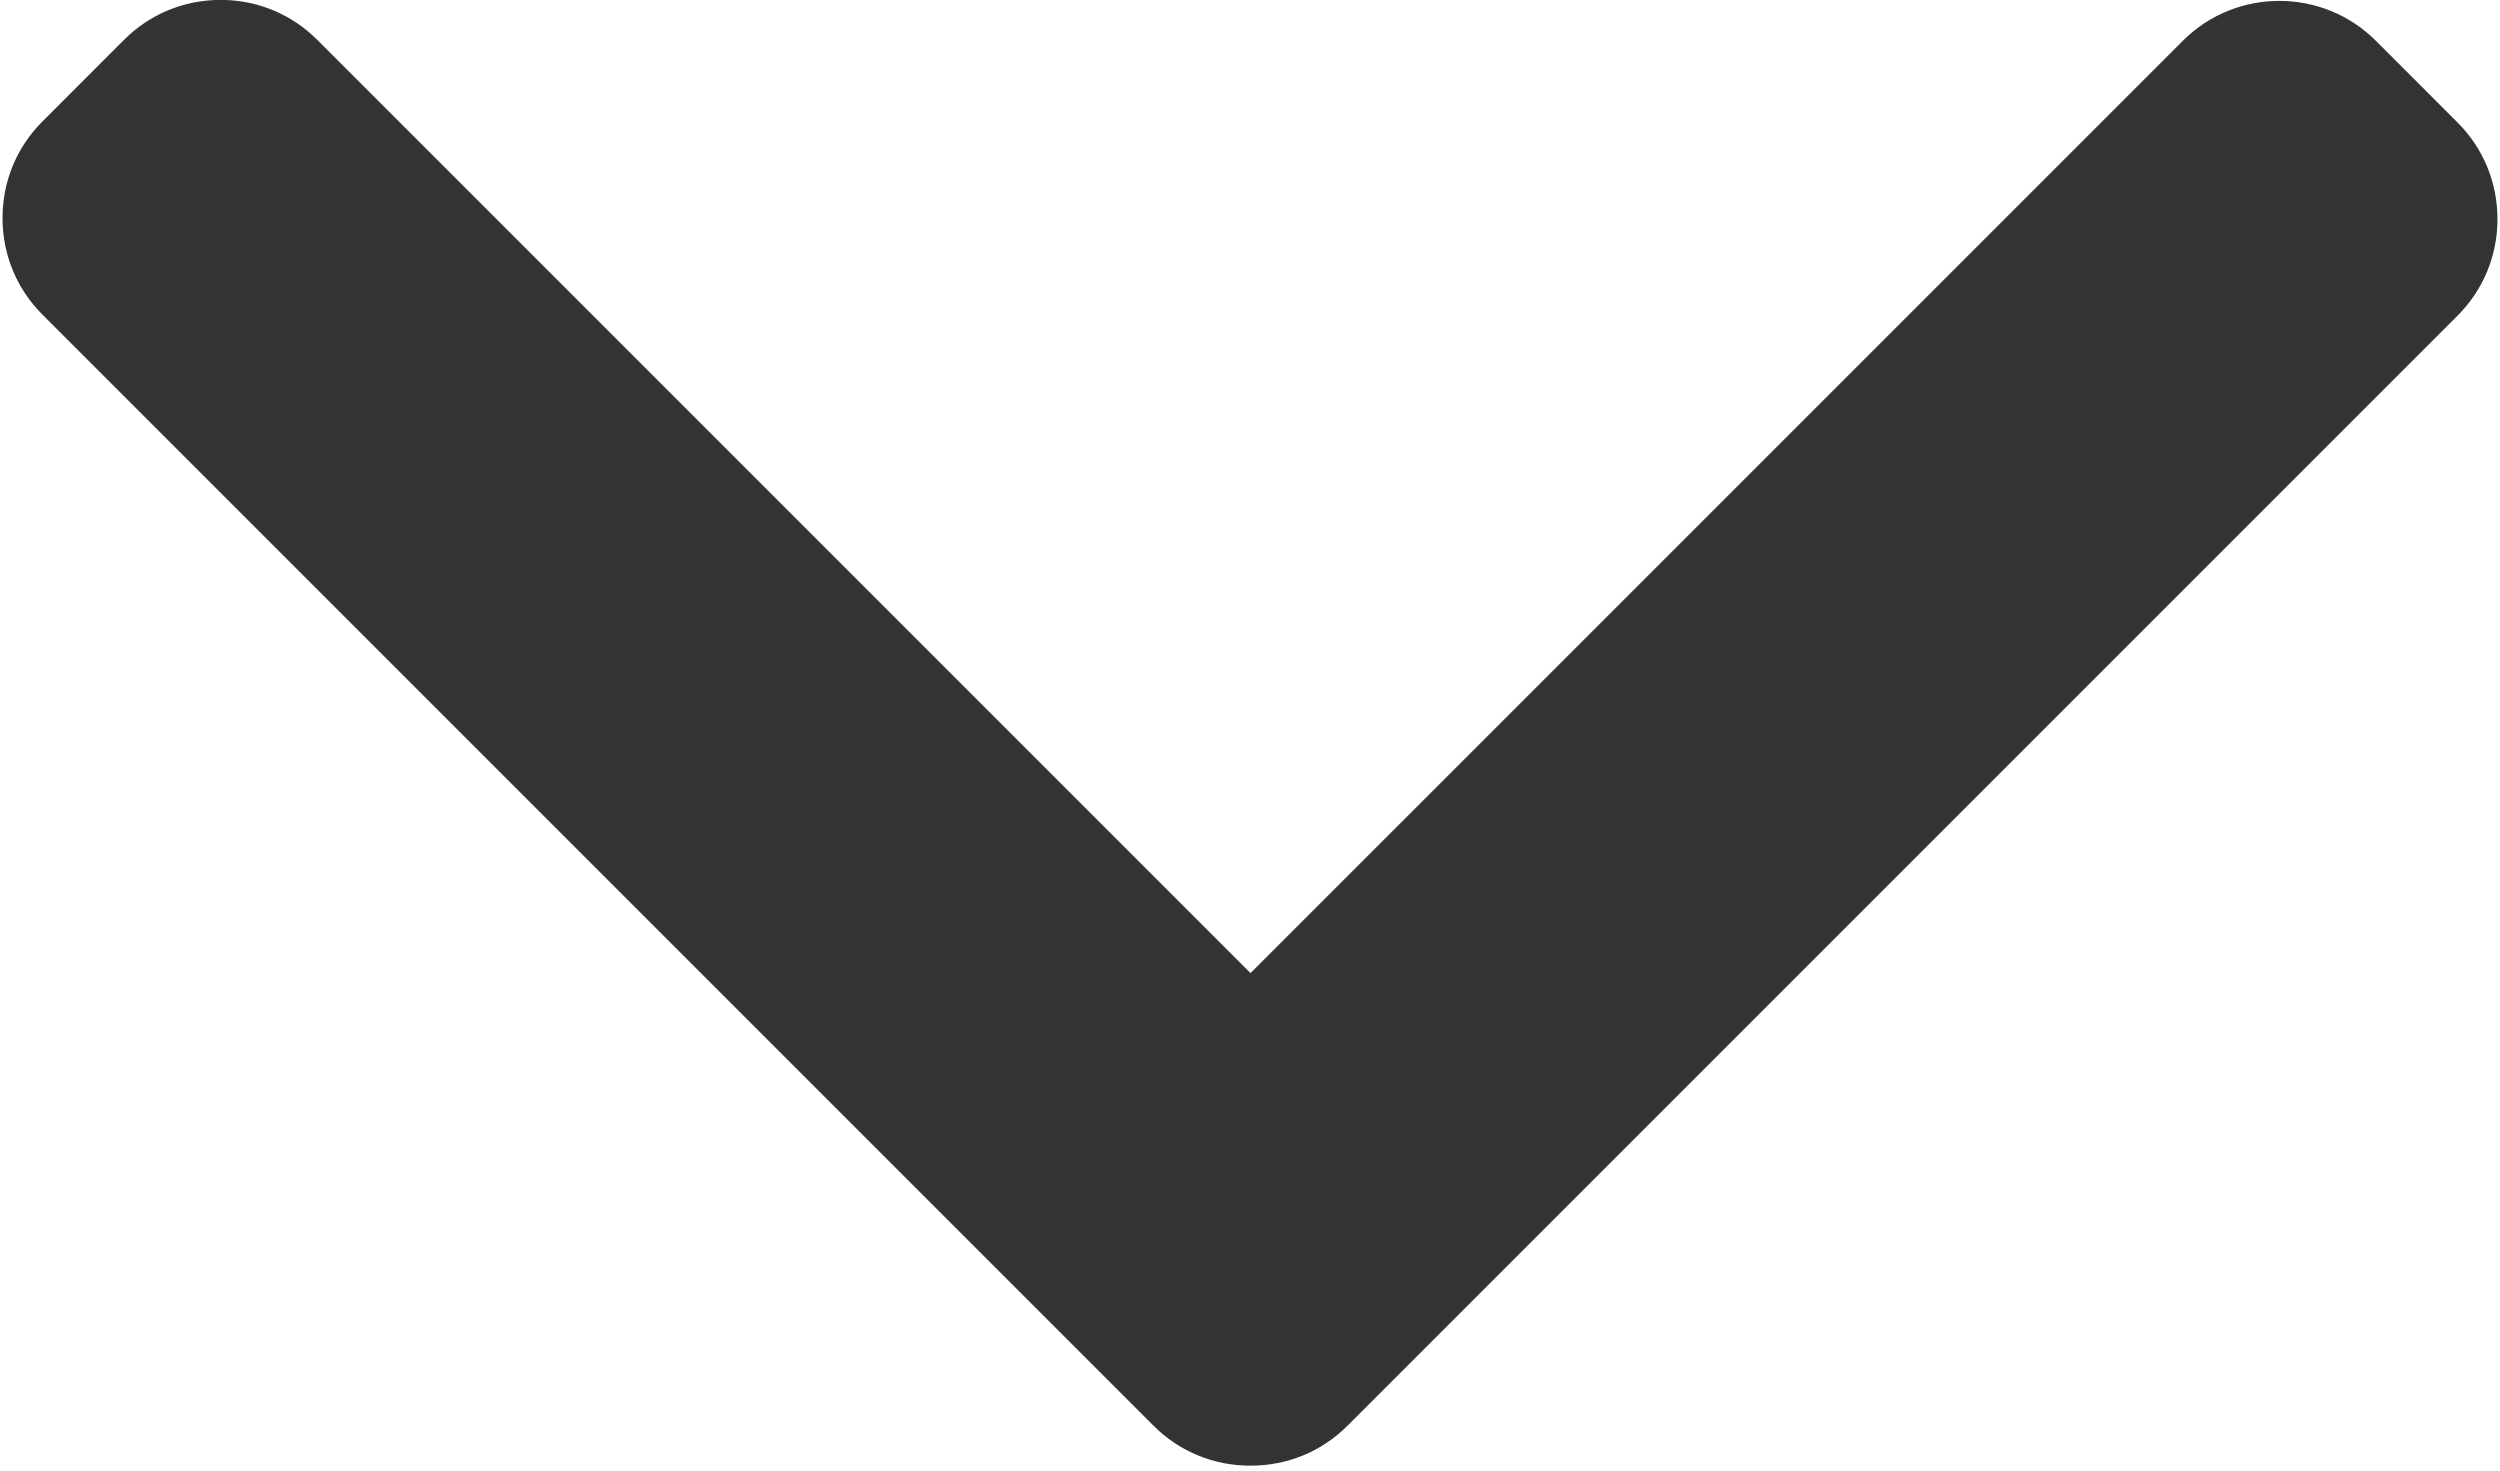 <?xml version="1.0" encoding="UTF-8"?>
<svg width="170px" height="100px" viewBox="0 0 170 100" version="1.1" xmlns="http://www.w3.org/2000/svg" xmlns:xlink="http://www.w3.org/1999/xlink">
    <!-- Generator: Sketch 64 (93537) - https://sketch.com -->
    <title>Path</title>
    <desc>Created with Sketch.</desc>
    <g id="Page-1" stroke="none" stroke-width="1" fill="none" fill-rule="evenodd">
        <g id="right-arrow-(1)" transform="translate(84.828, 49.828) rotate(90) translate(-84.828, -49.828) translate(34.828, -35.172)" fill="#333333" fill-rule="nonzero">
            <path d="M97.13,78.208 L21.631,2.71 C19.885,0.963 17.554,0 15.068,0 C12.583,0 10.252,0.963 8.506,2.71 L2.946,8.269 C-0.672,11.891 -0.672,17.778 2.946,21.394 L66.344,84.793 L2.875,148.262 C1.129,150.01 0.165,152.339 0.165,154.823 C0.165,157.31 1.129,159.64 2.875,161.389 L8.435,166.946 C10.183,168.694 12.512,169.657 14.998,169.657 C17.483,169.657 19.814,168.694 21.561,166.946 L97.13,91.379 C98.881,89.626 99.842,87.286 99.837,84.797 C99.842,82.299 98.881,79.96 97.13,78.208 Z" id="Path"></path>
        </g>
    </g>
</svg>